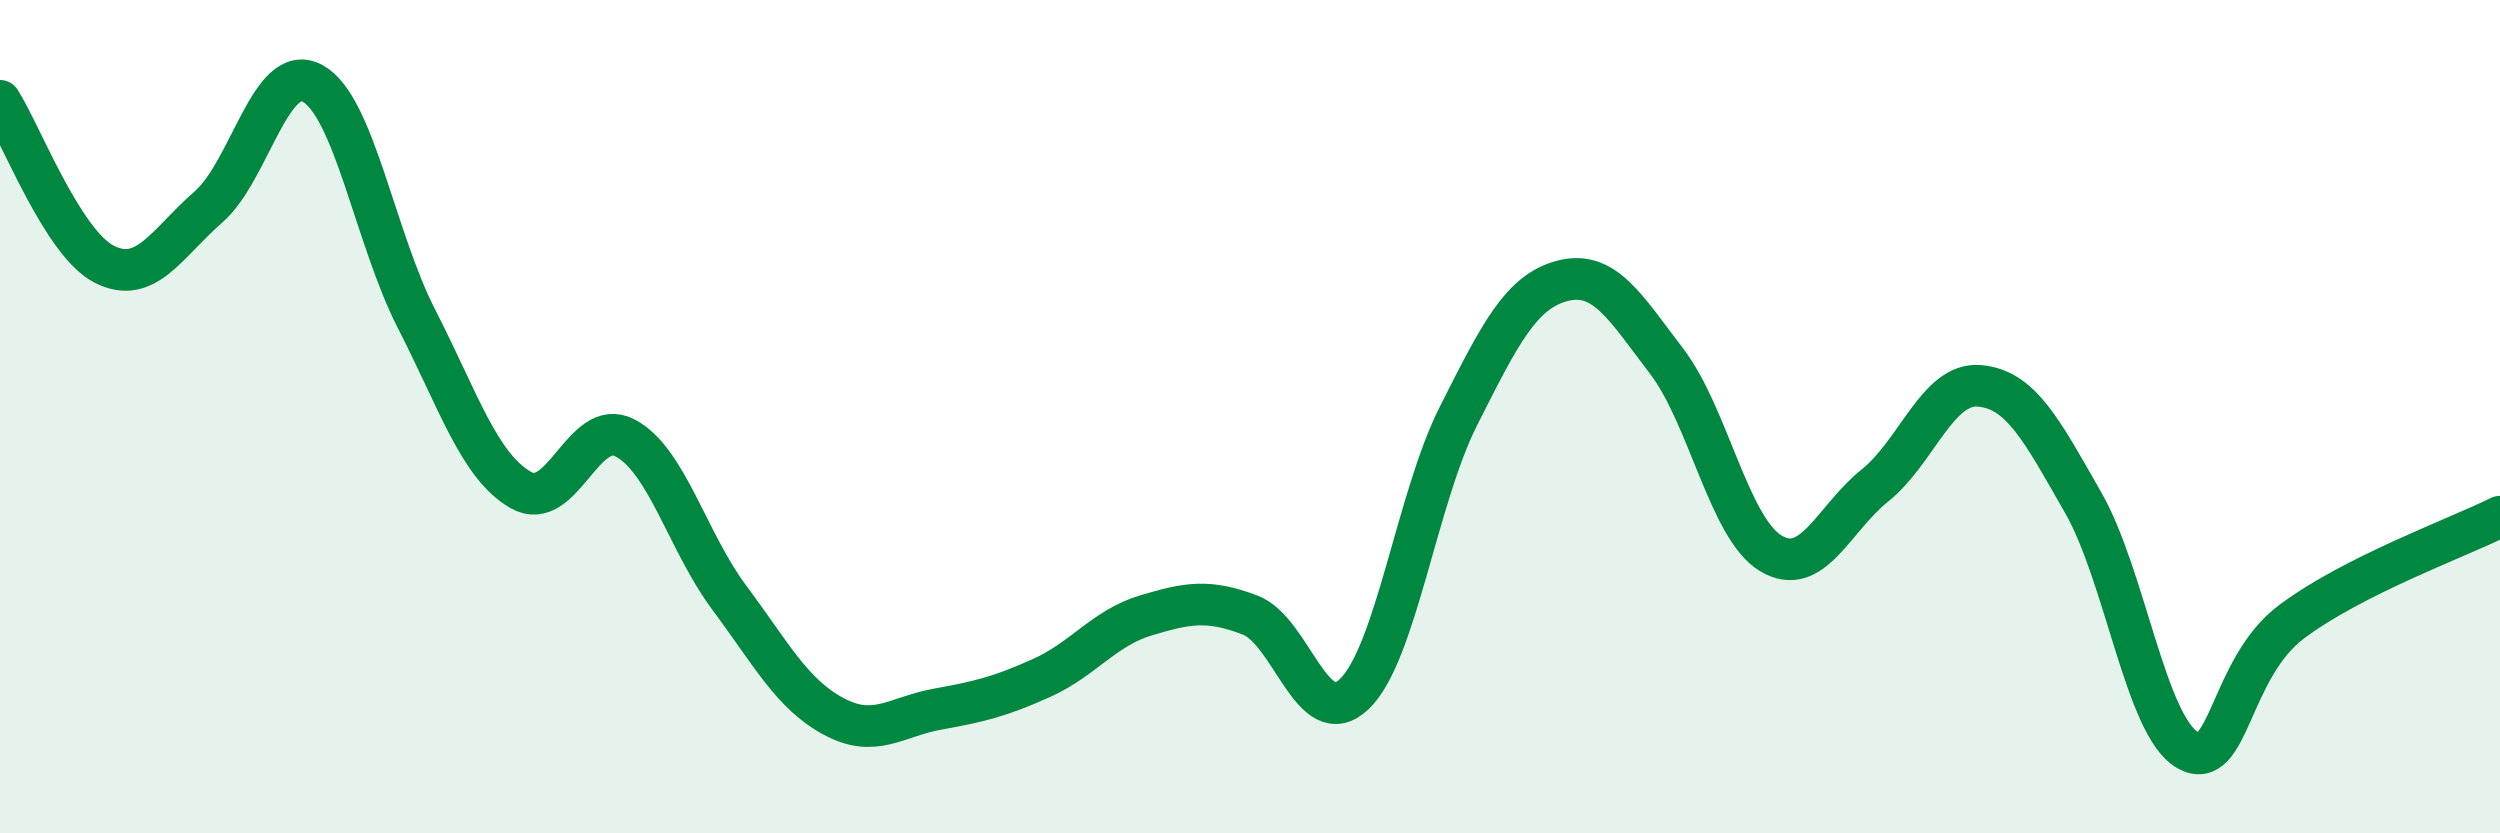 
    <svg width="60" height="20" viewBox="0 0 60 20" xmlns="http://www.w3.org/2000/svg">
      <path
        d="M 0,2.42 C 0.5,3.2 1.5,5.83 2.5,6.34 C 3.5,6.85 4,5.84 5,4.97 C 6,4.1 6.5,1.46 7.5,2 C 8.5,2.54 9,5.71 10,7.66 C 11,9.61 11.5,11.19 12.5,11.76 C 13.5,12.33 14,9.99 15,10.51 C 16,11.03 16.5,13 17.5,14.34 C 18.5,15.68 19,16.65 20,17.19 C 21,17.73 21.5,17.2 22.5,17.02 C 23.5,16.84 24,16.72 25,16.27 C 26,15.82 26.5,15.07 27.5,14.77 C 28.5,14.47 29,14.38 30,14.76 C 31,15.14 31.5,17.61 32.5,16.66 C 33.5,15.71 34,11.97 35,9.99 C 36,8.01 36.5,7 37.5,6.74 C 38.5,6.48 39,7.36 40,8.67 C 41,9.98 41.5,12.68 42.5,13.28 C 43.5,13.88 44,12.45 45,11.65 C 46,10.85 46.5,9.18 47.5,9.26 C 48.5,9.34 49,10.32 50,12.07 C 51,13.82 51.5,17.43 52.5,18 C 53.5,18.57 53.5,16.04 55,14.92 C 56.5,13.8 59,12.9 60,12.4L60 20L0 20Z"
        fill="#008740"
        opacity="0.1"
        stroke-linecap="round"
        stroke-linejoin="round"
      />
      <path
        d="M 0,2.42 C 0.5,3.2 1.5,5.83 2.5,6.34 C 3.5,6.85 4,5.84 5,4.97 C 6,4.1 6.5,1.46 7.5,2 C 8.5,2.54 9,5.71 10,7.66 C 11,9.61 11.5,11.19 12.5,11.76 C 13.5,12.33 14,9.99 15,10.51 C 16,11.03 16.5,13 17.5,14.34 C 18.5,15.68 19,16.65 20,17.19 C 21,17.73 21.5,17.2 22.5,17.02 C 23.5,16.84 24,16.72 25,16.27 C 26,15.82 26.5,15.07 27.5,14.77 C 28.5,14.47 29,14.38 30,14.76 C 31,15.14 31.5,17.61 32.5,16.66 C 33.5,15.71 34,11.97 35,9.99 C 36,8.01 36.5,7 37.5,6.74 C 38.5,6.48 39,7.36 40,8.67 C 41,9.98 41.5,12.68 42.5,13.28 C 43.5,13.88 44,12.45 45,11.65 C 46,10.85 46.5,9.18 47.5,9.26 C 48.5,9.34 49,10.32 50,12.07 C 51,13.82 51.5,17.43 52.5,18 C 53.5,18.57 53.5,16.04 55,14.92 C 56.5,13.8 59,12.9 60,12.4"
        stroke="#008740"
        stroke-width="1"
        fill="none"
        stroke-linecap="round"
        stroke-linejoin="round"
      />
    </svg>
  